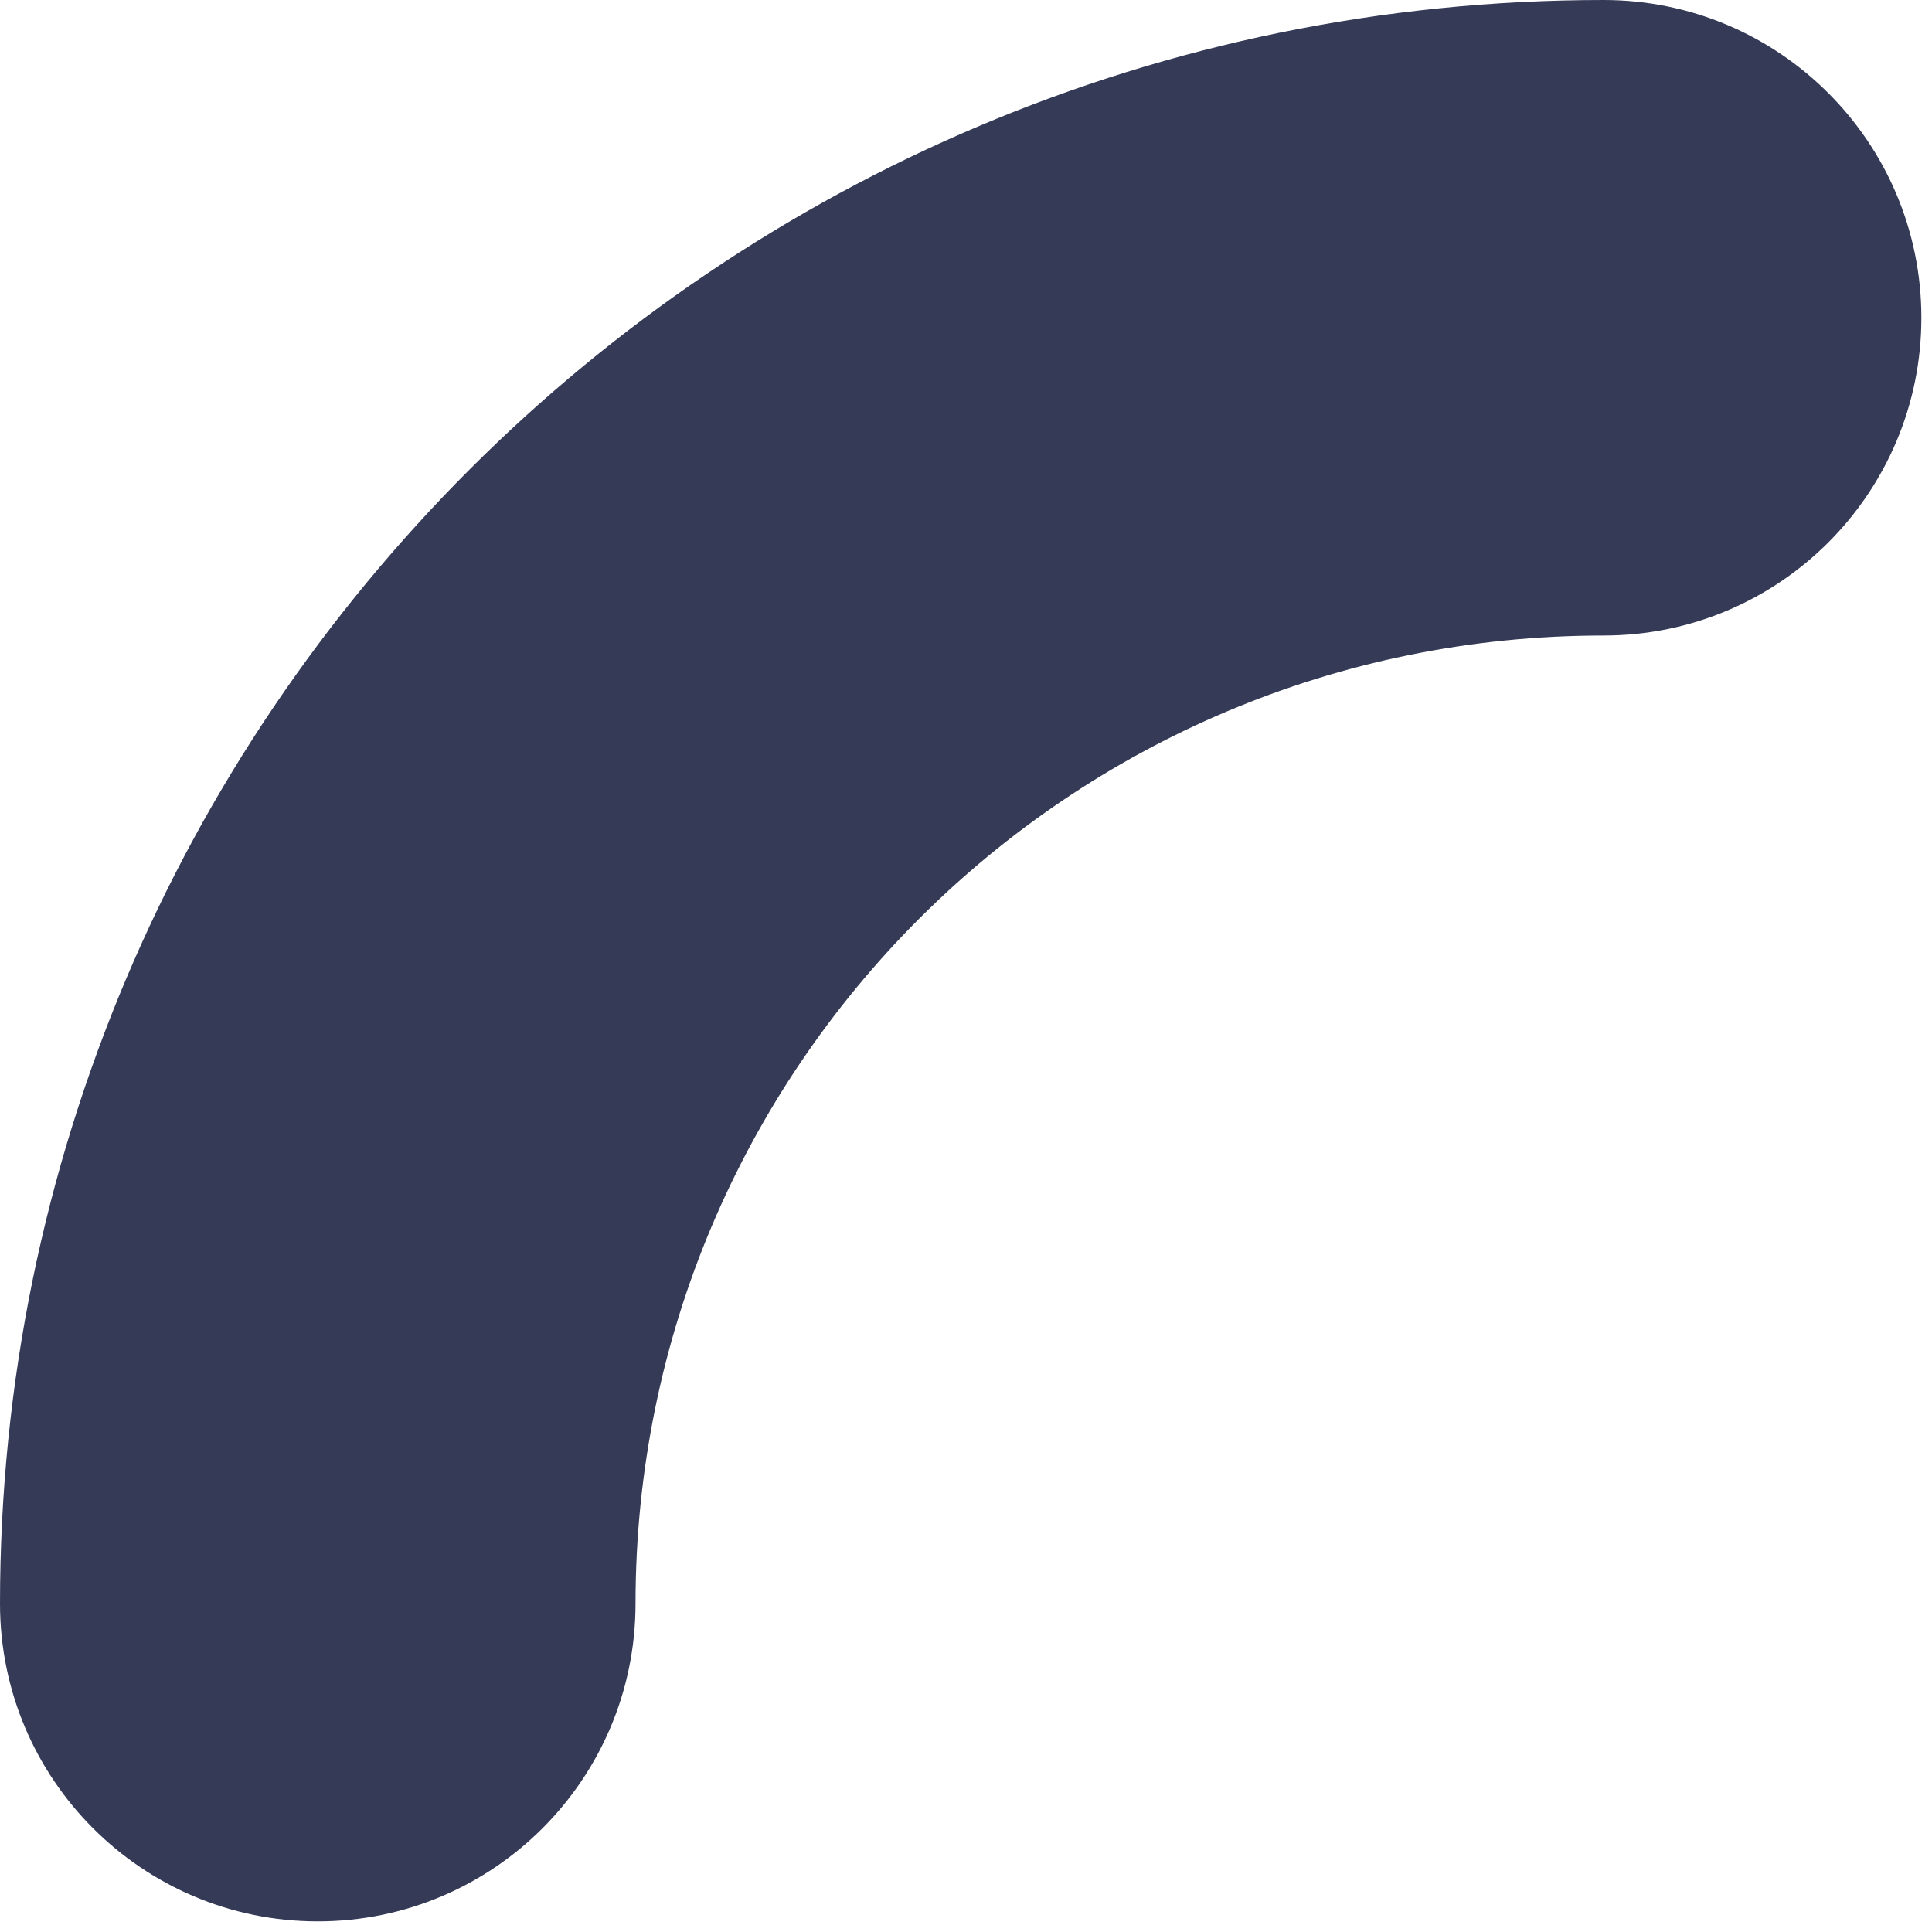 <?xml version="1.0" encoding="UTF-8"?>
<svg xmlns="http://www.w3.org/2000/svg" width="76" height="76" viewBox="0 0 76 76" fill="none">
  <path fill-rule="evenodd" clip-rule="evenodd" d="M12.5 75.582C5.596 75.582 -2.44628e-07 69.986 -5.46392e-07 63.082C-2.06994e-06 28.228 28.227 5.21719e-05 63.082 5.06484e-05C69.986 5.03466e-05 75.582 5.596 75.582 12.5C75.582 19.404 69.986 25 63.082 25C42.035 25 25 42.035 25 63.082C25 69.986 19.404 75.582 12.5 75.582Z" fill="#353A57"></path>
</svg>
